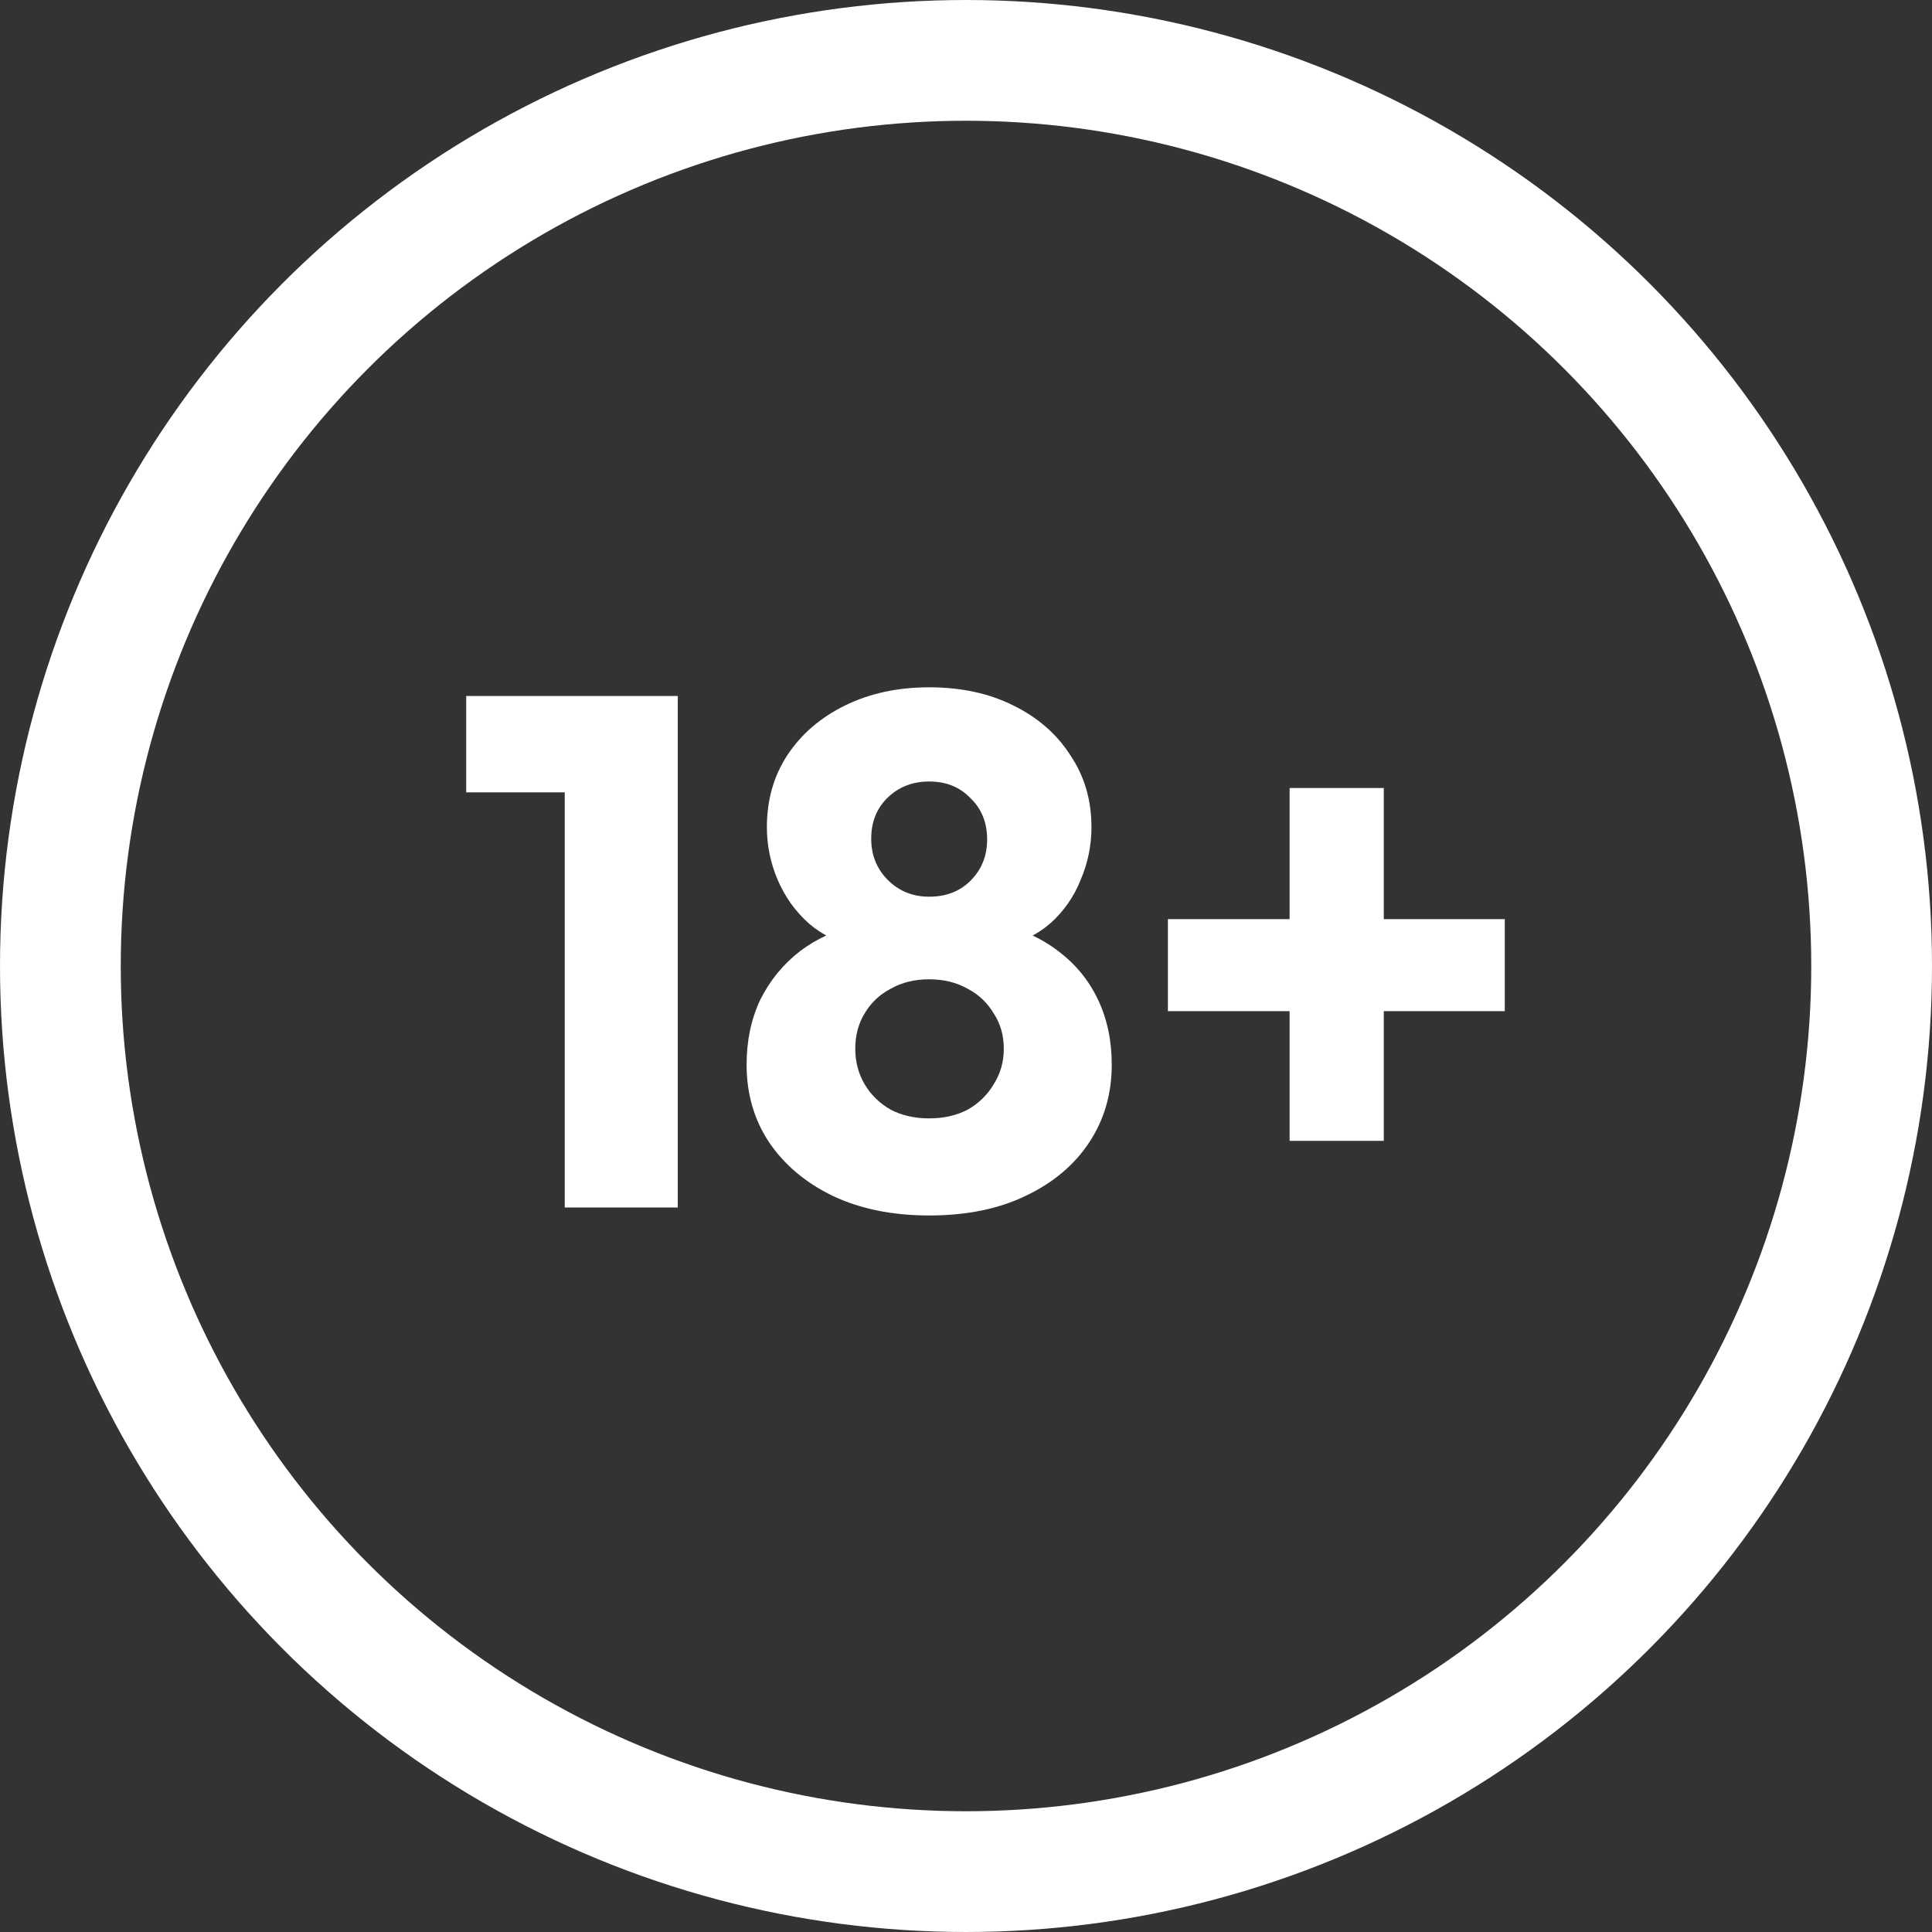 <svg width="32" height="32" viewBox="0 0 32 32" fill="none" xmlns="http://www.w3.org/2000/svg">
<rect x="0" y="0" width="32" height="32" fill="#333333" stroke="none"/>
<path d="M9.354 20V11.528H11.226V20H9.354ZM7.722 13.124V11.528H11.106V13.124H7.722Z" fill="white"/>
<path d="M15.39 20.132C14.782 20.132 14.25 20.024 13.794 19.808C13.346 19.592 12.994 19.296 12.738 18.92C12.49 18.544 12.366 18.116 12.366 17.636C12.366 17.236 12.442 16.876 12.594 16.556C12.754 16.236 12.974 15.968 13.254 15.752C13.542 15.536 13.874 15.388 14.25 15.308L14.214 15.692C13.894 15.62 13.622 15.488 13.398 15.296C13.174 15.096 13.002 14.856 12.882 14.576C12.762 14.296 12.702 14.004 12.702 13.7C12.702 13.252 12.814 12.856 13.038 12.512C13.27 12.16 13.59 11.884 13.998 11.684C14.406 11.484 14.87 11.384 15.39 11.384C15.918 11.384 16.382 11.484 16.782 11.684C17.19 11.884 17.506 12.16 17.73 12.512C17.962 12.856 18.078 13.252 18.078 13.7C18.078 14.004 18.018 14.296 17.898 14.576C17.786 14.856 17.618 15.096 17.394 15.296C17.17 15.488 16.898 15.62 16.578 15.692L16.53 15.308C16.914 15.388 17.246 15.536 17.526 15.752C17.814 15.968 18.034 16.236 18.186 16.556C18.338 16.876 18.414 17.236 18.414 17.636C18.414 18.116 18.29 18.544 18.042 18.92C17.794 19.296 17.442 19.592 16.986 19.808C16.538 20.024 16.006 20.132 15.39 20.132ZM15.39 18.524C15.63 18.524 15.842 18.476 16.026 18.38C16.21 18.276 16.354 18.136 16.458 17.96C16.57 17.784 16.626 17.588 16.626 17.372C16.626 17.148 16.57 16.952 16.458 16.784C16.354 16.608 16.21 16.472 16.026 16.376C15.842 16.272 15.63 16.22 15.39 16.22C15.15 16.22 14.938 16.272 14.754 16.376C14.57 16.472 14.426 16.608 14.322 16.784C14.218 16.952 14.166 17.148 14.166 17.372C14.166 17.588 14.218 17.784 14.322 17.96C14.426 18.136 14.57 18.276 14.754 18.38C14.938 18.476 15.15 18.524 15.39 18.524ZM15.39 14.852C15.67 14.852 15.898 14.764 16.074 14.588C16.258 14.404 16.35 14.176 16.35 13.904C16.35 13.624 16.258 13.396 16.074 13.22C15.898 13.036 15.67 12.944 15.39 12.944C15.118 12.944 14.89 13.032 14.706 13.208C14.522 13.384 14.43 13.612 14.43 13.892C14.43 14.164 14.522 14.392 14.706 14.576C14.89 14.76 15.118 14.852 15.39 14.852Z" fill="white"/>
<path d="M19.344 16.748V15.224H24.924V16.748H19.344ZM21.36 13.052H22.92V18.896H21.36V13.052Z" fill="white"/>
<circle cx="16" cy="16" r="15" stroke="white" stroke-width="2"/>
</svg>
